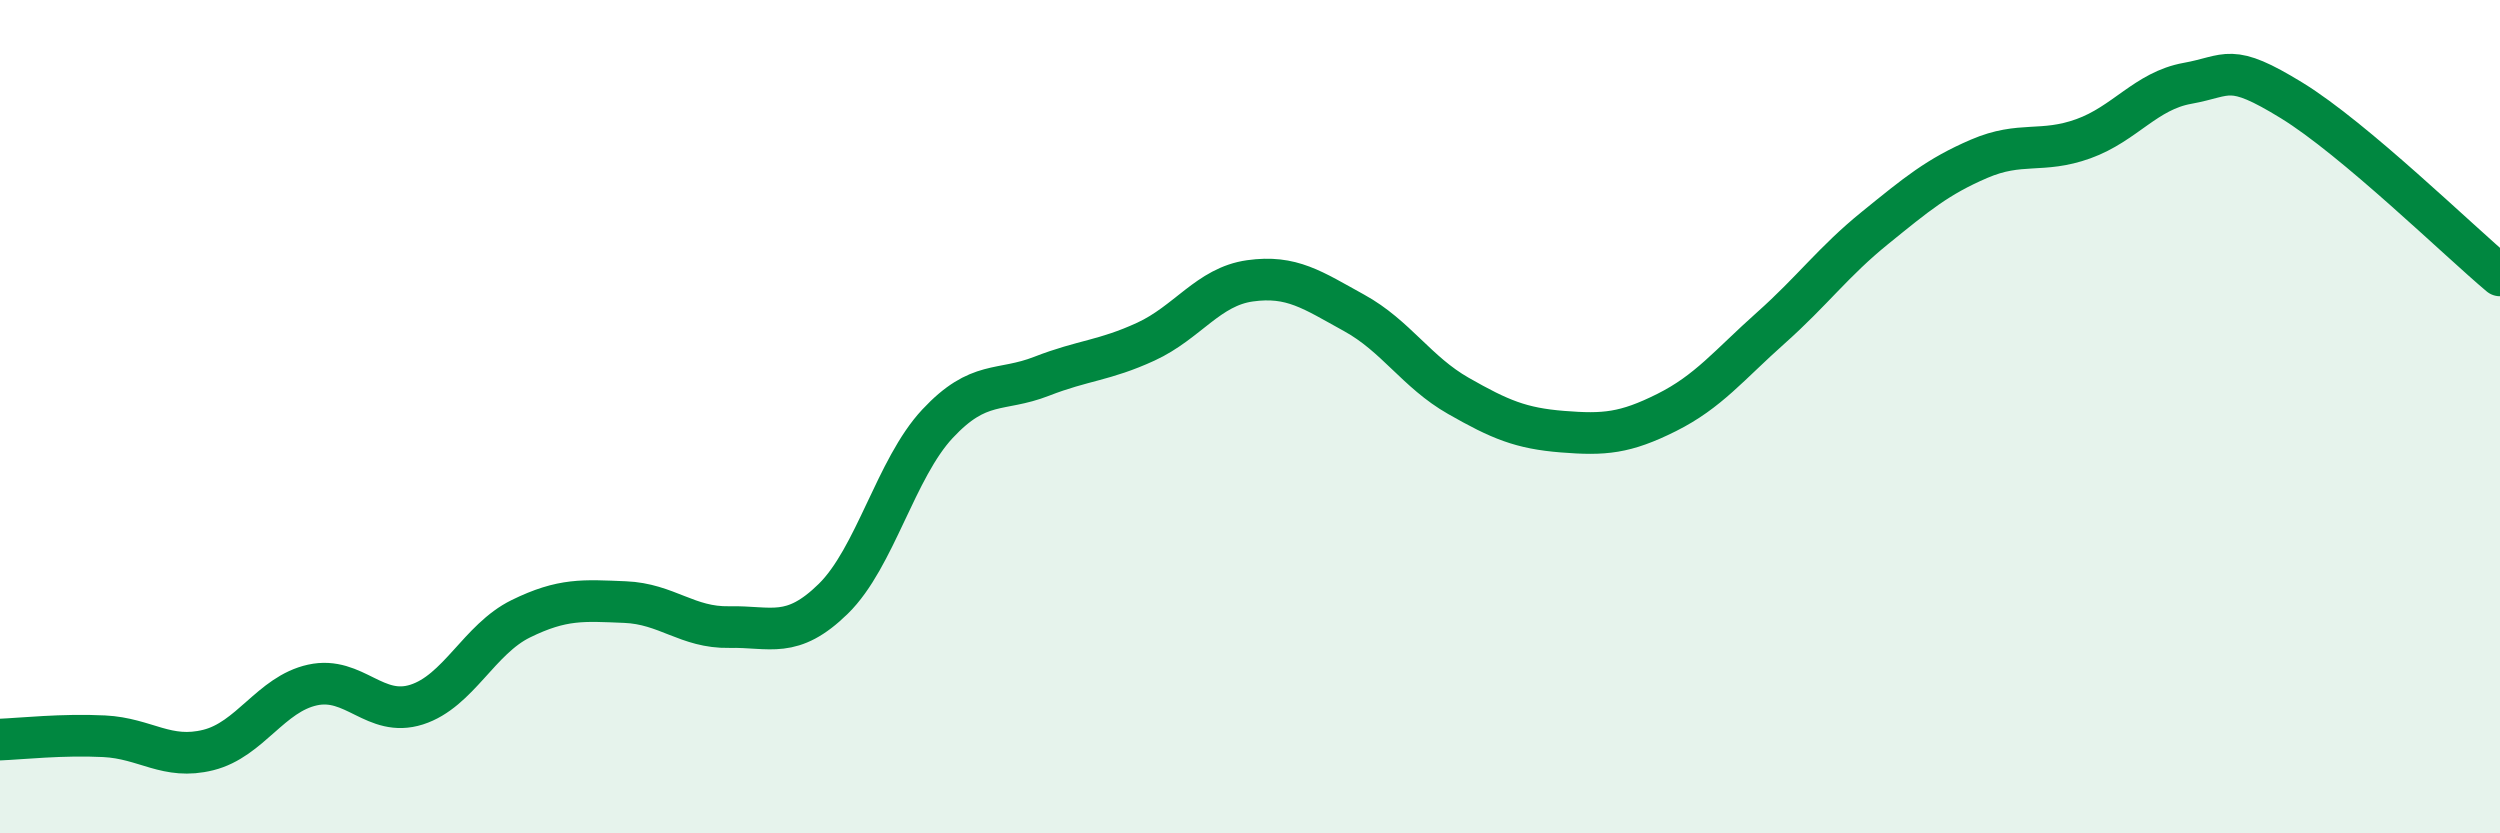 
    <svg width="60" height="20" viewBox="0 0 60 20" xmlns="http://www.w3.org/2000/svg">
      <path
        d="M 0,17.75 C 0.5,17.73 1.5,17.62 2.5,17.67 C 3.5,17.72 4,18.25 5,18 C 6,17.75 6.5,16.66 7.5,16.44 C 8.5,16.22 9,17.23 10,16.91 C 11,16.59 11.5,15.34 12.5,14.85 C 13.5,14.36 14,14.41 15,14.45 C 16,14.49 16.5,15.07 17.5,15.05 C 18.5,15.03 19,15.35 20,14.37 C 21,13.39 21.5,11.24 22.5,10.17 C 23.5,9.1 24,9.42 25,9.03 C 26,8.64 26.5,8.66 27.5,8.2 C 28.5,7.74 29,6.88 30,6.74 C 31,6.6 31.5,6.96 32.5,7.51 C 33.5,8.06 34,8.93 35,9.5 C 36,10.07 36.5,10.28 37.5,10.36 C 38.5,10.44 39,10.4 40,9.9 C 41,9.4 41.5,8.76 42.5,7.87 C 43.5,6.98 44,6.28 45,5.47 C 46,4.66 46.5,4.24 47.5,3.81 C 48.5,3.38 49,3.69 50,3.33 C 51,2.97 51.5,2.18 52.5,2 C 53.5,1.82 53.5,1.49 55,2.41 C 56.5,3.33 59,5.77 60,6.61L60 20L0 20Z"
        fill="#008740"
        opacity="0.1"
        stroke-linecap="round"
        stroke-linejoin="round"
      />
      <path
        d="M 0,17.75 C 0.5,17.73 1.5,17.62 2.5,17.67 C 3.5,17.72 4,18.25 5,18 C 6,17.75 6.5,16.66 7.5,16.44 C 8.5,16.22 9,17.23 10,16.91 C 11,16.59 11.5,15.34 12.5,14.85 C 13.5,14.36 14,14.41 15,14.45 C 16,14.49 16.5,15.07 17.5,15.05 C 18.5,15.03 19,15.35 20,14.37 C 21,13.39 21.5,11.24 22.5,10.17 C 23.5,9.1 24,9.42 25,9.03 C 26,8.64 26.5,8.66 27.5,8.2 C 28.5,7.74 29,6.88 30,6.74 C 31,6.6 31.5,6.96 32.5,7.51 C 33.5,8.06 34,8.93 35,9.5 C 36,10.07 36.5,10.28 37.5,10.36 C 38.5,10.44 39,10.4 40,9.9 C 41,9.4 41.5,8.76 42.5,7.87 C 43.5,6.98 44,6.28 45,5.47 C 46,4.66 46.5,4.24 47.5,3.81 C 48.5,3.38 49,3.69 50,3.33 C 51,2.97 51.5,2.18 52.5,2 C 53.5,1.82 53.5,1.49 55,2.41 C 56.5,3.33 59,5.77 60,6.61"
        stroke="#008740"
        stroke-width="1"
        fill="none"
        stroke-linecap="round"
        stroke-linejoin="round"
      />
    </svg>
  